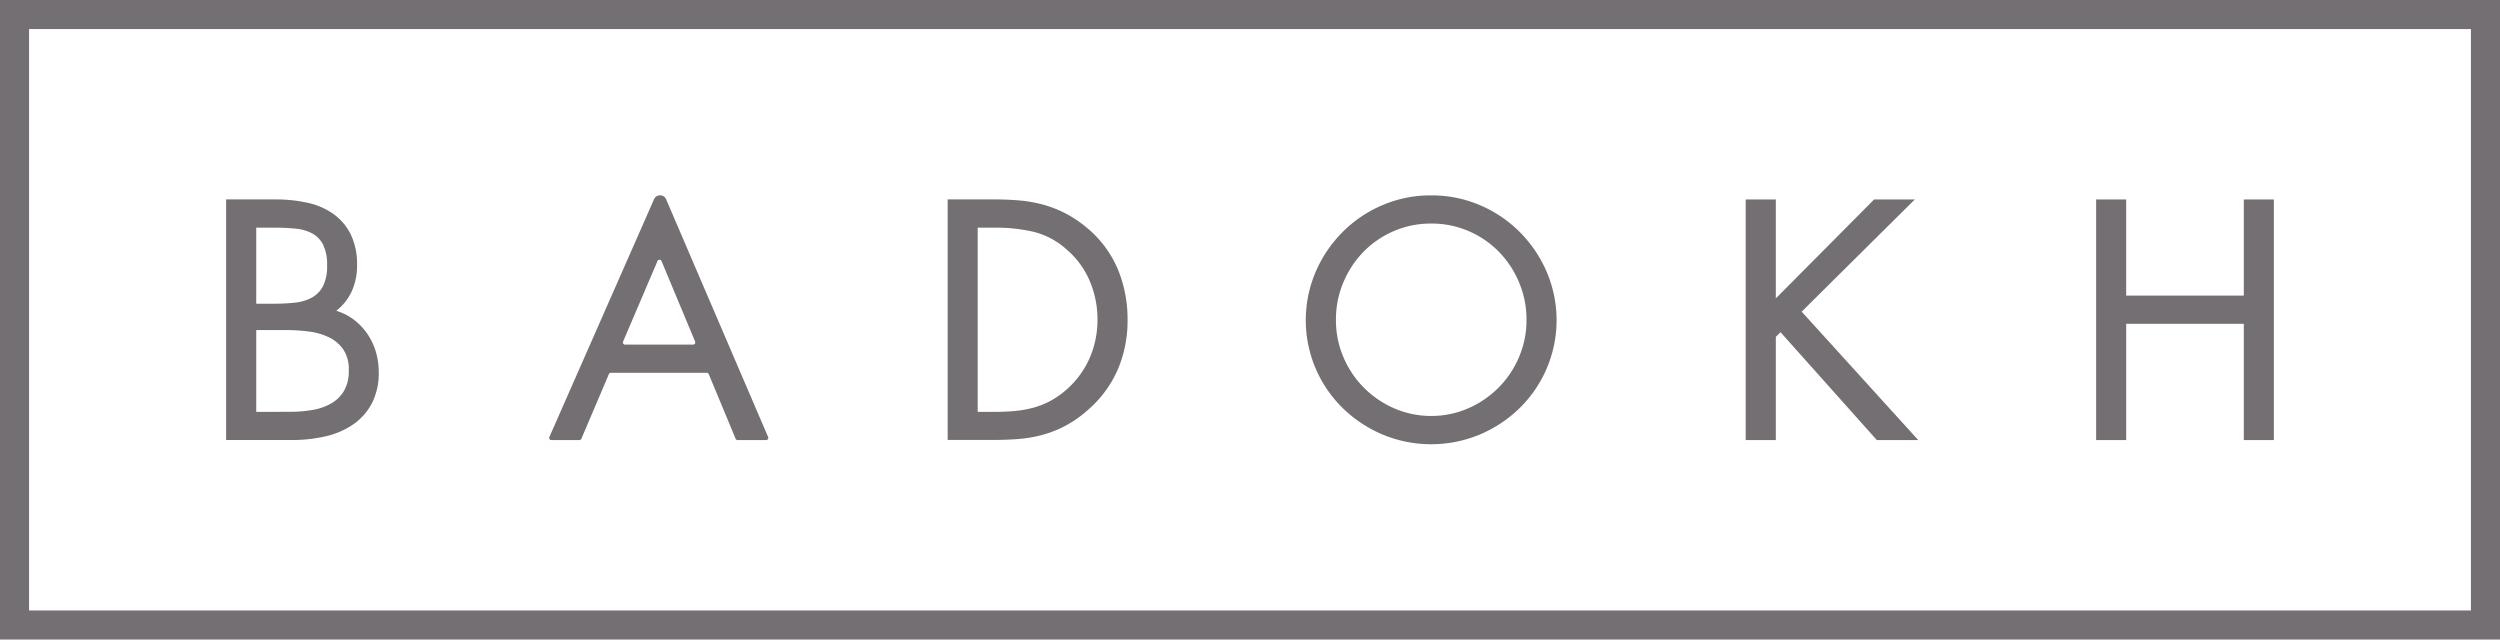 <svg xmlns="http://www.w3.org/2000/svg" width="258" height="66" viewBox="0 0 258 66"><path d="M3,3H255V63H3ZM0,66H258V0H0Z" fill="#736F72"/><path d="M84.5,75.517A6.184,6.184,0,0,0,83,74.027a5.806,5.806,0,0,0-1.634-.784,5.421,5.421,0,0,0,1.549-1.9,6.39,6.39,0,0,0,.6-2.783,7.079,7.079,0,0,0-.668-3.236,5.707,5.707,0,0,0-1.83-2.114,7.355,7.355,0,0,0-2.672-1.129,15,15,0,0,0-3.134-.332H70l0,24.827h6.9a15.186,15.186,0,0,0,3.355-.376,8.333,8.333,0,0,0,2.854-1.229,6.045,6.045,0,0,0,1.943-2.2,6.811,6.811,0,0,0,.7-3.195,7.351,7.351,0,0,0-.316-2.165,6.609,6.609,0,0,0-.935-1.9m-4.486-9.085a4.685,4.685,0,0,1,.406,2.135,4.532,4.532,0,0,1-.432,2.158,2.852,2.852,0,0,1-1.153,1.169,4.7,4.7,0,0,1-1.749.515,20.033,20.033,0,0,1-2.078.109h-1.9v-7.85h1.967a21.287,21.287,0,0,1,2.145.109,4.4,4.4,0,0,1,1.707.511,2.719,2.719,0,0,1,1.088,1.146M73.11,83.672l0-8.444h3.122a18.646,18.646,0,0,1,2.269.15,6.69,6.69,0,0,1,2.082.585A3.831,3.831,0,0,1,82.073,77.2a3.65,3.65,0,0,1,.585,2.19,4,4,0,0,1-.517,2.163,3.7,3.7,0,0,1-1.372,1.294,6.015,6.015,0,0,1-1.951.646,14.252,14.252,0,0,1-2.223.175Z" transform="translate(-46.666 -41.168)" fill="#736F72"/><path d="M170.231,85.727h2.9a.225.225,0,0,0,.207-.137l2.834-6.665a.225.225,0,0,1,.207-.137h9.893a.225.225,0,0,1,.208.139l2.771,6.662a.225.225,0,0,0,.208.139H192.4a.225.225,0,0,0,.207-.314l-10.527-24.53a.68.68,0,0,0-1.247-.006l-10.8,24.534a.225.225,0,0,0,.206.316m7.4-10.16,3.552-8.315a.225.225,0,0,1,.414,0l3.469,8.315a.225.225,0,0,1-.207.312h-7.022a.225.225,0,0,1-.207-.313" transform="translate(-113.337 -40.315)" fill="#736F72"/><path d="M307.847,64.744a12.046,12.046,0,0,0-2.219-1.518A11.9,11.9,0,0,0,303.3,62.3a13.947,13.947,0,0,0-2.466-.443c-.845-.073-1.735-.11-2.643-.11H293.4V86.57h4.724c.953,0,1.869-.037,2.723-.11a13.081,13.081,0,0,0,2.5-.461,11.364,11.364,0,0,0,2.326-.956,12.268,12.268,0,0,0,2.238-1.6,11.7,11.7,0,0,0,3.067-4.189,12.811,12.811,0,0,0,.987-5.064,13.489,13.489,0,0,0-.987-5.2,11.267,11.267,0,0,0-3.132-4.251m1.016,9.424a9.882,9.882,0,0,1-.749,3.818,9.368,9.368,0,0,1-3.94,4.465,8.375,8.375,0,0,1-1.807.76,10.605,10.605,0,0,1-1.96.367c-.684.064-1.4.1-2.123.1H296.5V64.66h1.918a17.508,17.508,0,0,1,3.859.431,8.03,8.03,0,0,1,3.474,1.889,8.759,8.759,0,0,1,2.332,3.238,10.139,10.139,0,0,1,.78,3.949" transform="translate(-195.601 -41.168)" fill="#736F72"/><path d="M426.368,64.262a12.846,12.846,0,0,0-4.112-2.769,12.585,12.585,0,0,0-4.942-1.005h-.156a12.581,12.581,0,0,0-4.941,1.005,12.848,12.848,0,0,0-4.113,2.77,13.154,13.154,0,0,0-2.781,4.1,12.7,12.7,0,0,0,2.783,14.074,13.18,13.18,0,0,0,4.112,2.729,13.036,13.036,0,0,0,10.038,0,13.188,13.188,0,0,0,4.112-2.729,12.7,12.7,0,0,0,2.782-14.074,13.182,13.182,0,0,0-2.781-4.1m-9.132,18.991a9.579,9.579,0,0,1-3.832-.795,10.069,10.069,0,0,1-3.135-2.149,9.921,9.921,0,0,1-2.1-3.152,9.646,9.646,0,0,1-.762-3.833,9.773,9.773,0,0,1,.763-3.851,10.028,10.028,0,0,1,2.084-3.166,9.666,9.666,0,0,1,3.118-2.131,9.557,9.557,0,0,1,3.794-.781h.14a9.57,9.57,0,0,1,3.8.781,9.687,9.687,0,0,1,3.116,2.13,10.027,10.027,0,0,1,2.085,3.168,9.758,9.758,0,0,1,.764,3.852,9.619,9.619,0,0,1-.764,3.831,9.924,9.924,0,0,1-2.1,3.151,10.054,10.054,0,0,1-3.135,2.149,9.581,9.581,0,0,1-3.832.795" transform="translate(-269.539 -40.325)" fill="#736F72"/><path d="M557.921,61.753h-4.2L543.577,71.962V61.753H540.47V86.581h3.107V75.932l.483-.483L554,86.581h4.273L546.245,73.33Z" transform="translate(-360.313 -41.168)" fill="#736F72"/><path d="M664.2,61.753v9.923h-12.14V61.753h-3.1V86.581h3.1v-12H664.2v12H667.3V61.753Z" transform="translate(-432.638 -41.168)" fill="#736F72"/></svg>